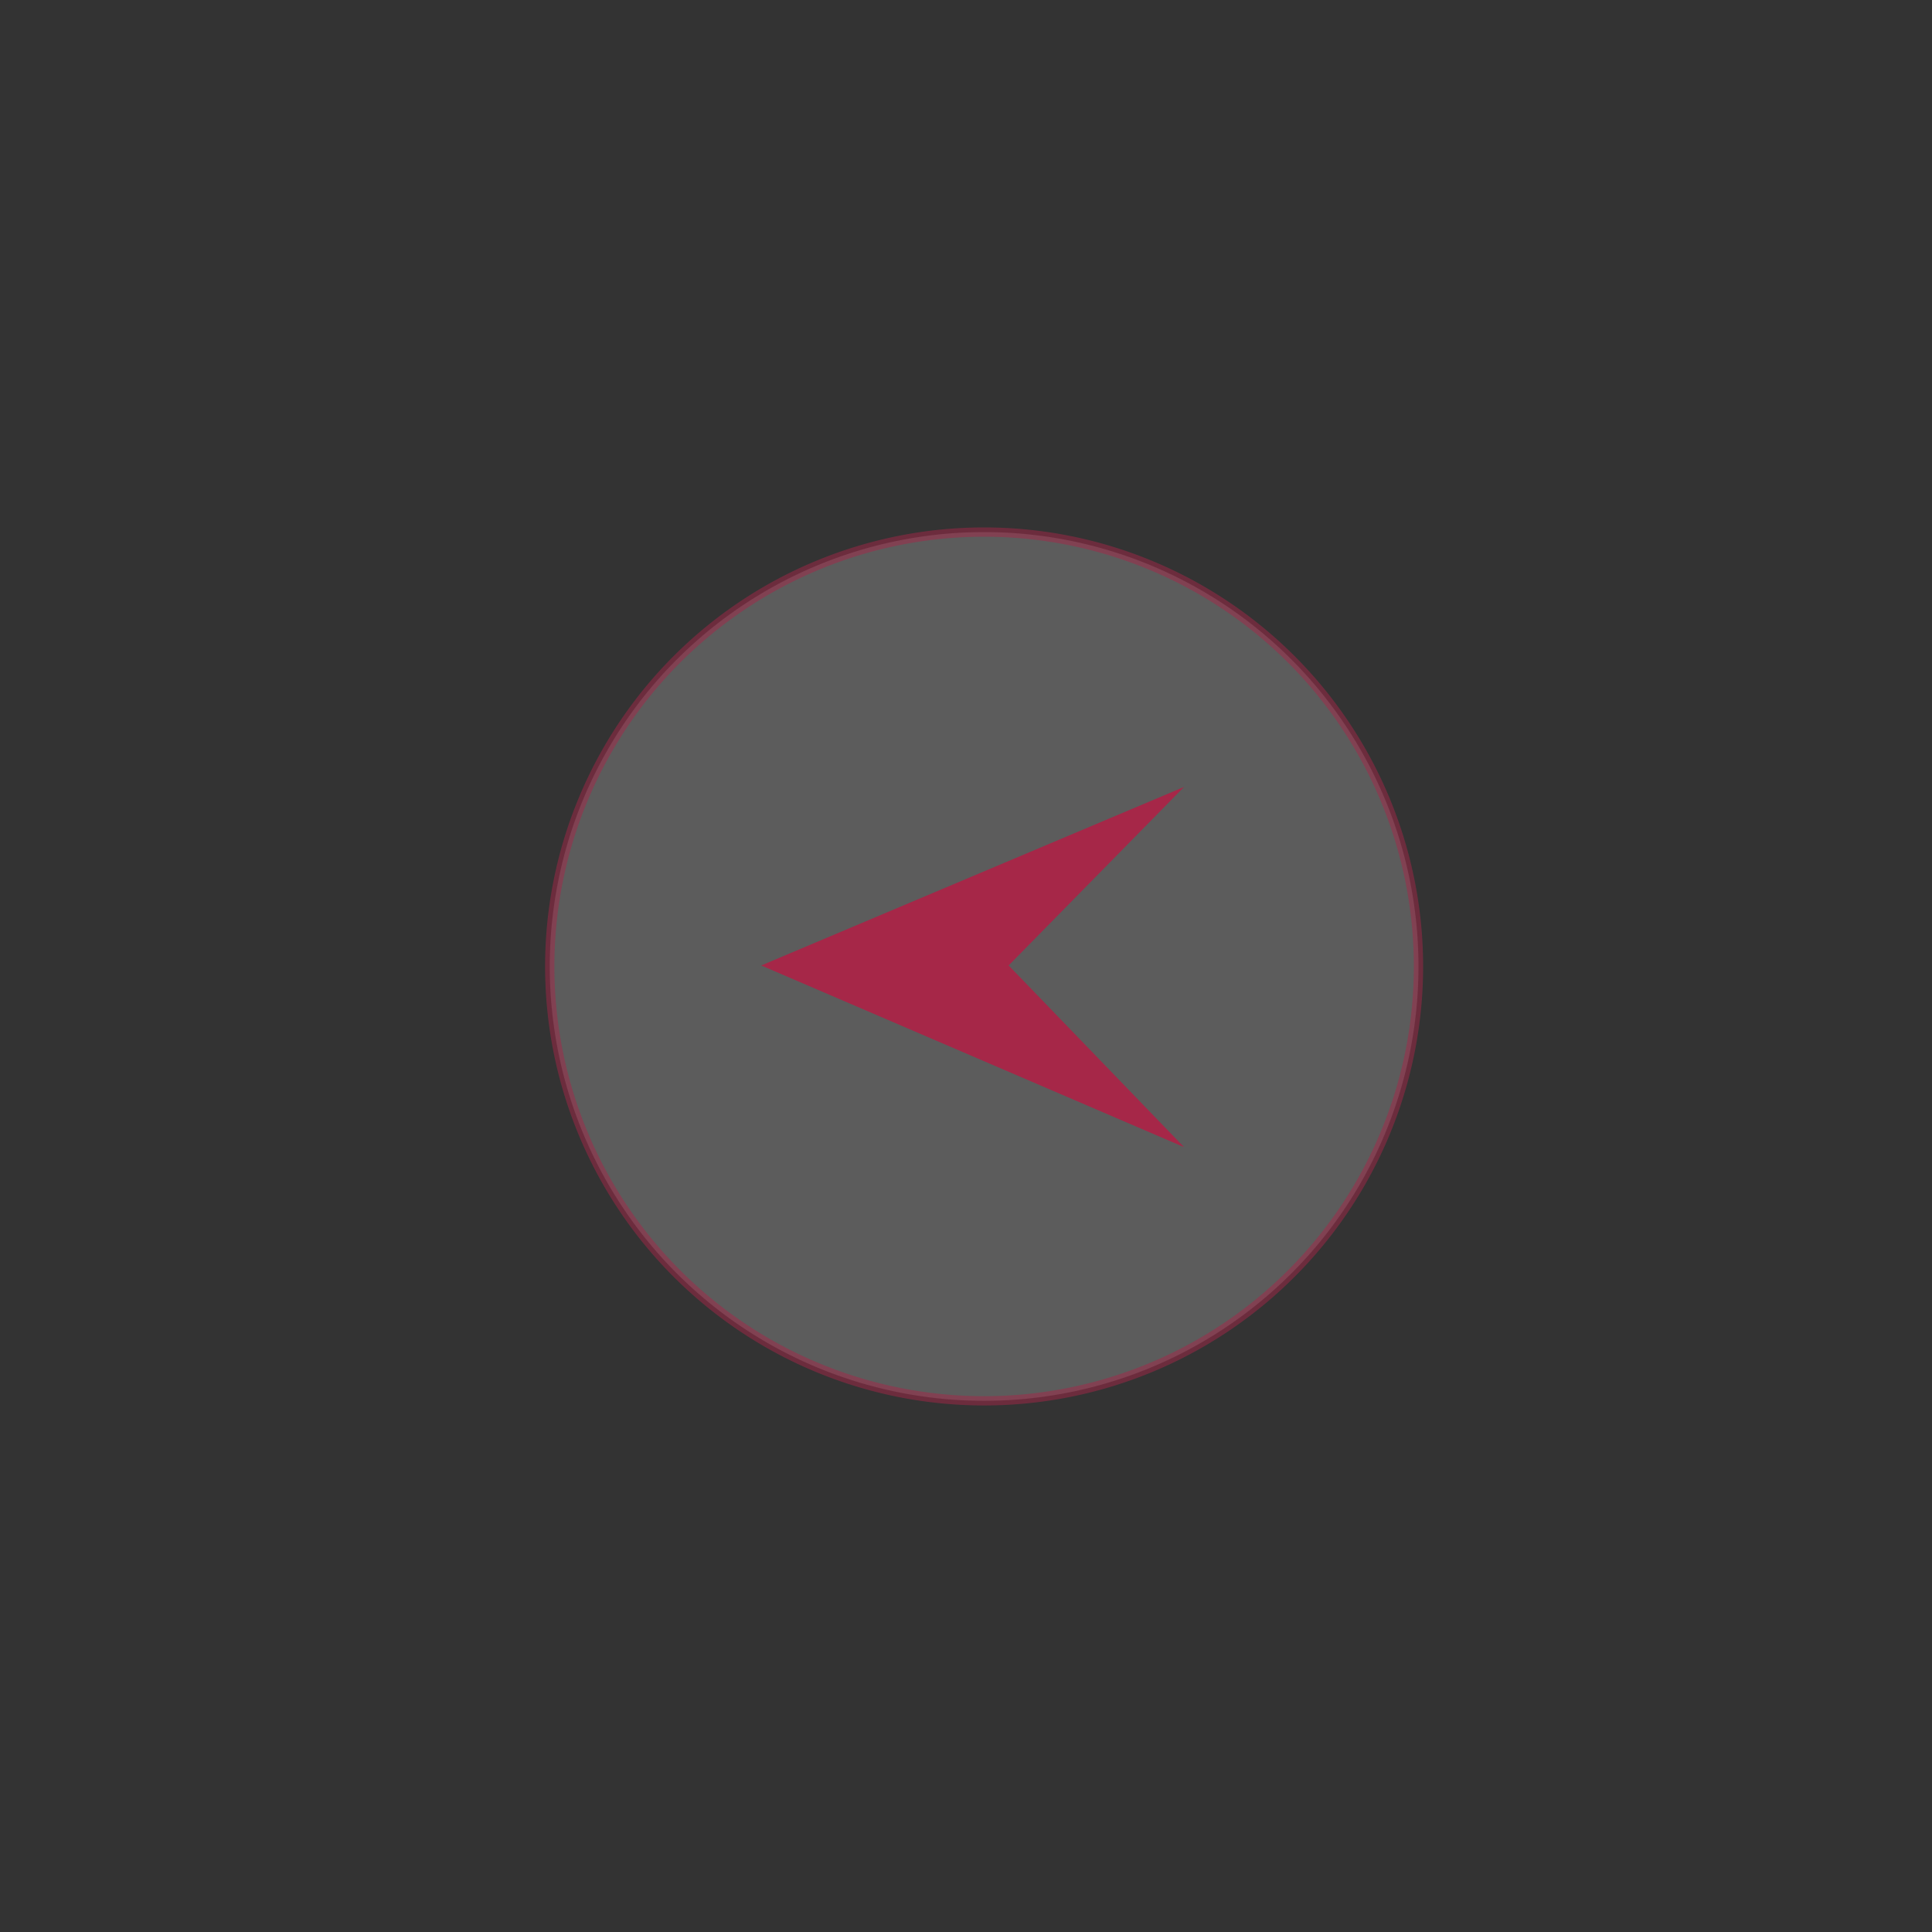 <svg xmlns="http://www.w3.org/2000/svg" xmlns:xlink="http://www.w3.org/1999/xlink" width="104" height="104" viewBox="0 0 104 104"><rect x="0" y="0" width="104" height="104" fill="#333333" stroke="none"/><defs><clipPath id="a"><circle cx="52" cy="52" r="52" transform="translate(908 931)" fill="none"/></clipPath></defs><g transform="translate(1035 -908) rotate(90)" clip-path="url(#a)"><path d="M23.382,0A23.382,23.382,0,1,1,0,23.382,23.382,23.382,0,0,1,23.382,0Z" transform="translate(936.642 958.643)" fill="rgba(255,255,255,0.4)" stroke="#a62748" stroke-width="0.5" opacity="0.5"/><path d="M497.9,300.8l-9.61-22.761,9.61,9.442,9.779-9.442Z" transform="translate(462.071 693.224)" fill="#a62748"/></g></svg>